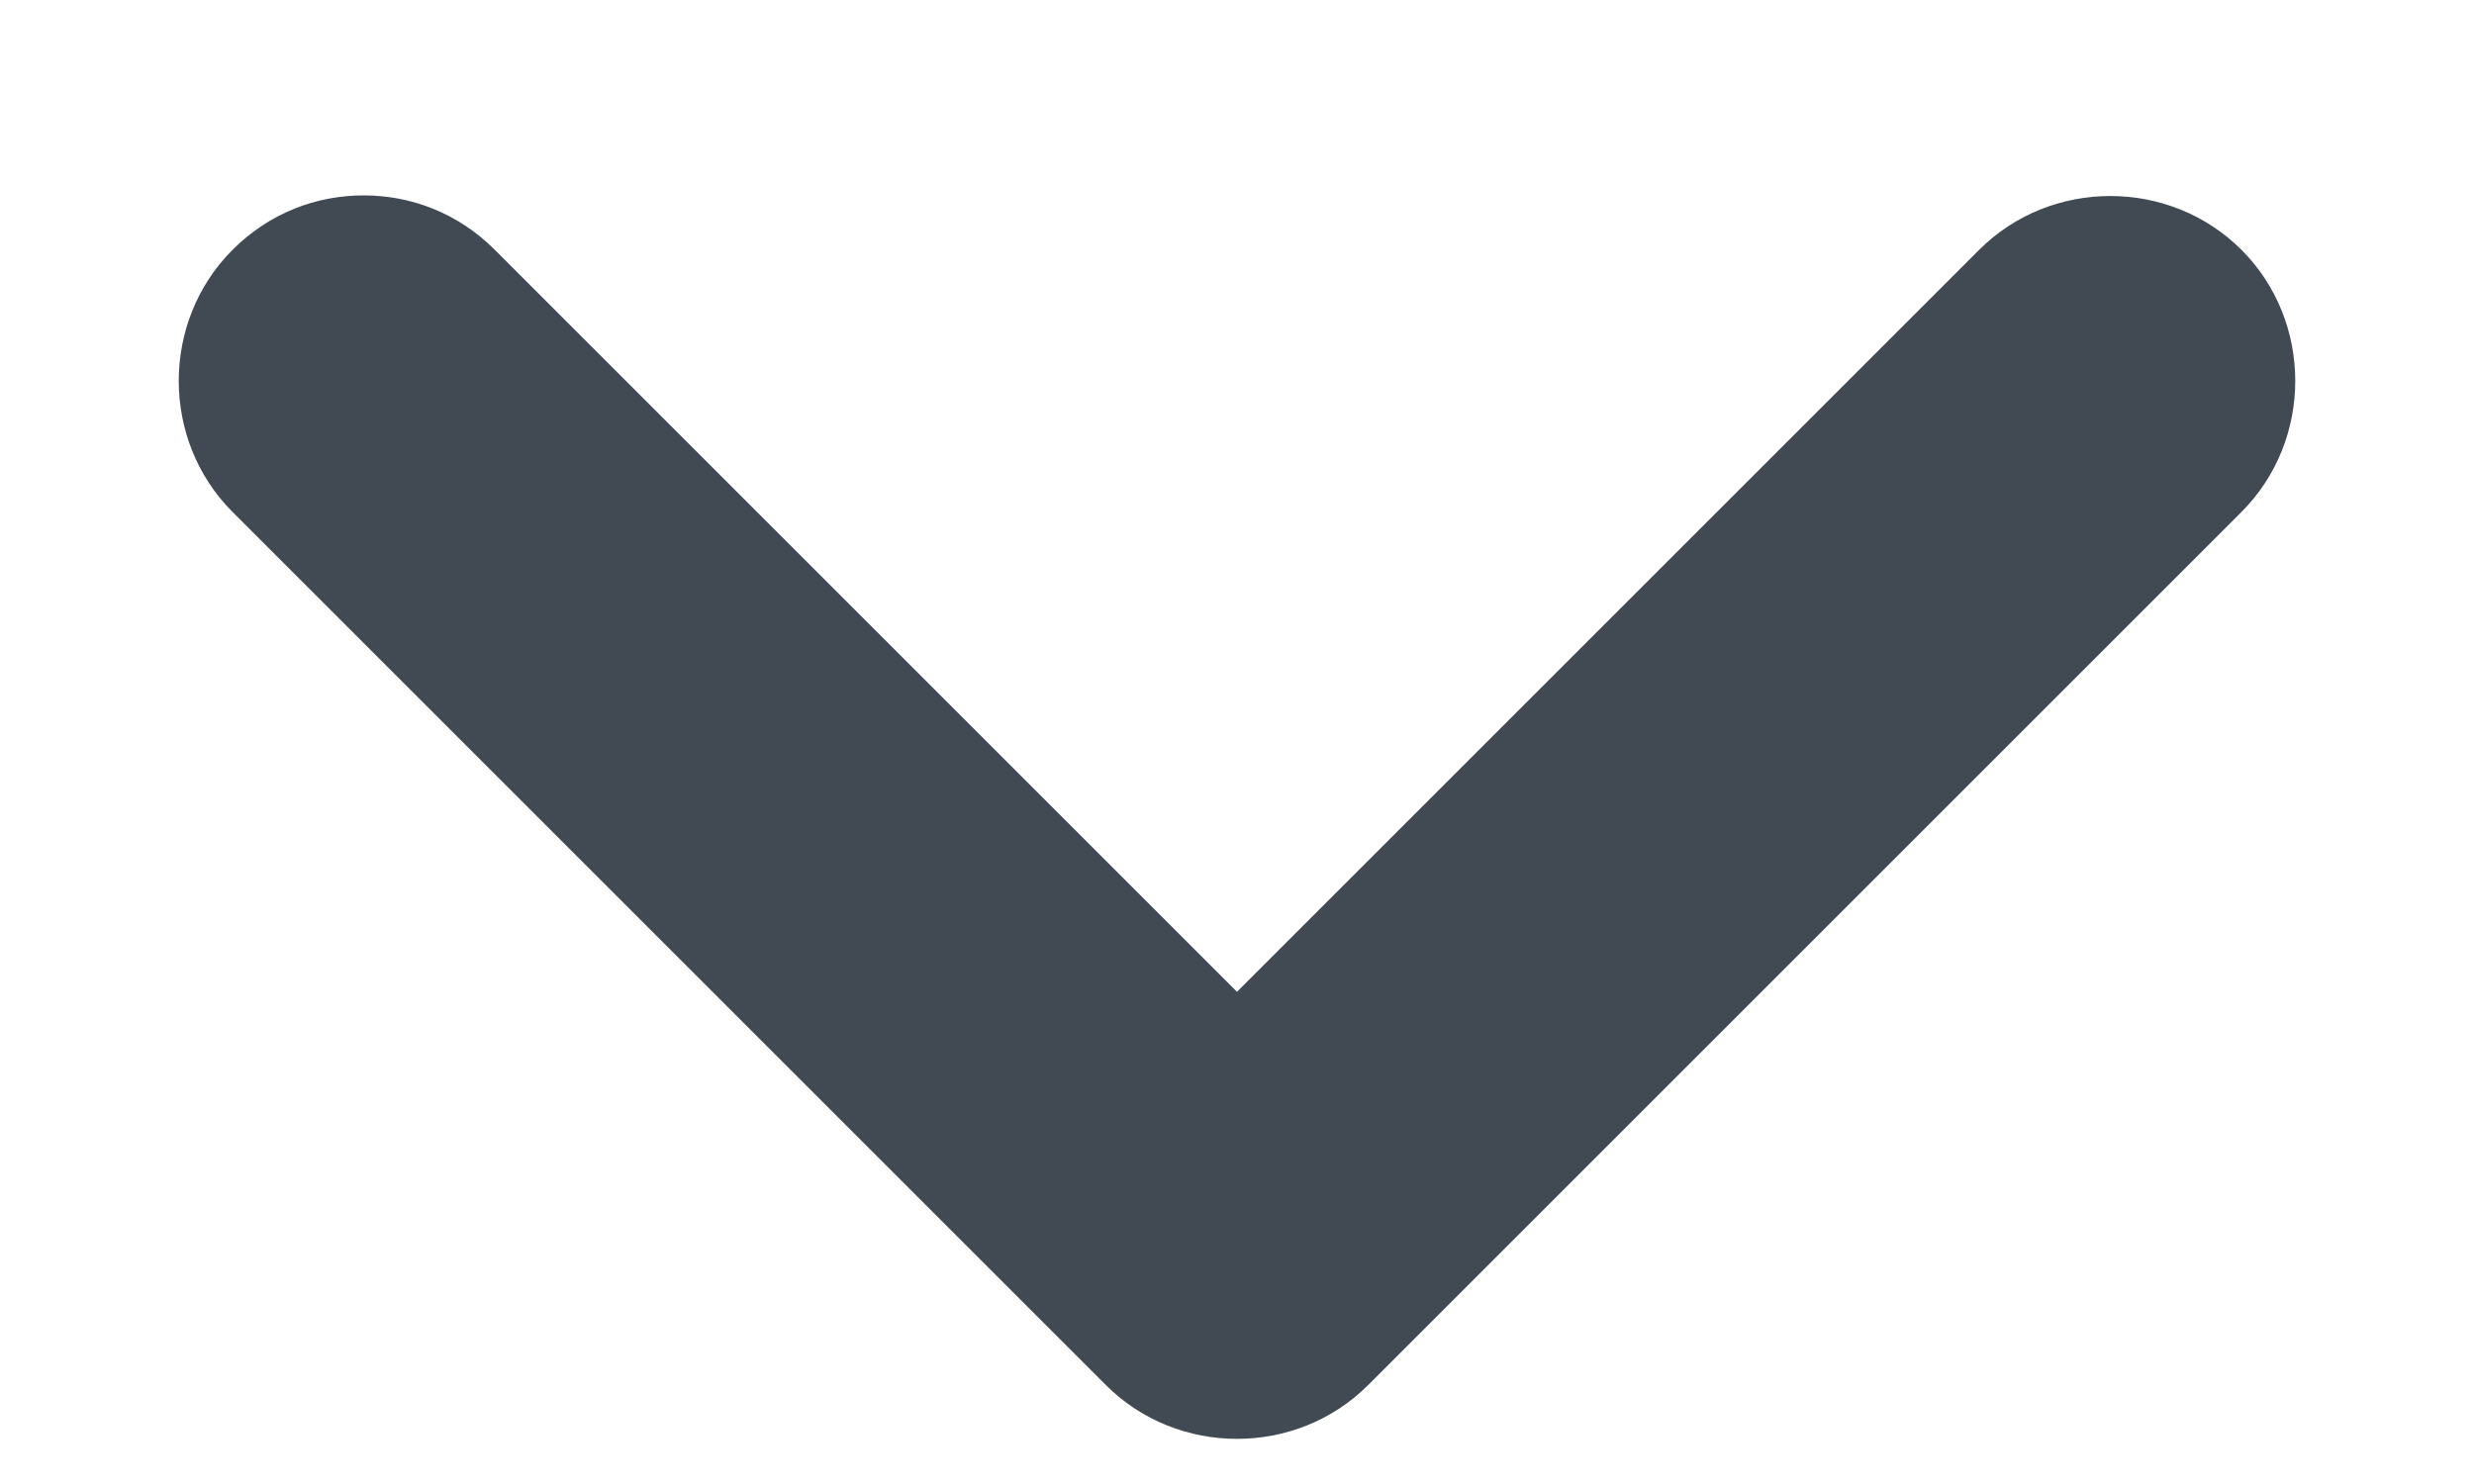 <svg xmlns="http://www.w3.org/2000/svg" width="10" height="6" viewBox="0 0 10 6" fill="none"><path d="M1.47 0.79C1.66 0.79 1.85 0.86 2 1.01L5 4.01L8 1.01C8.29 0.72 8.77 0.72 9.06 1.01C9.35 1.3 9.35 1.78 9.06 2.07L5.53 5.6C5.24 5.89 4.76 5.89 4.47 5.6L0.94 2.07C0.65 1.78 0.65 1.3 0.94 1.01C1.09 0.86 1.28 0.79 1.47 0.79Z" fill="#414A53"></path></svg>